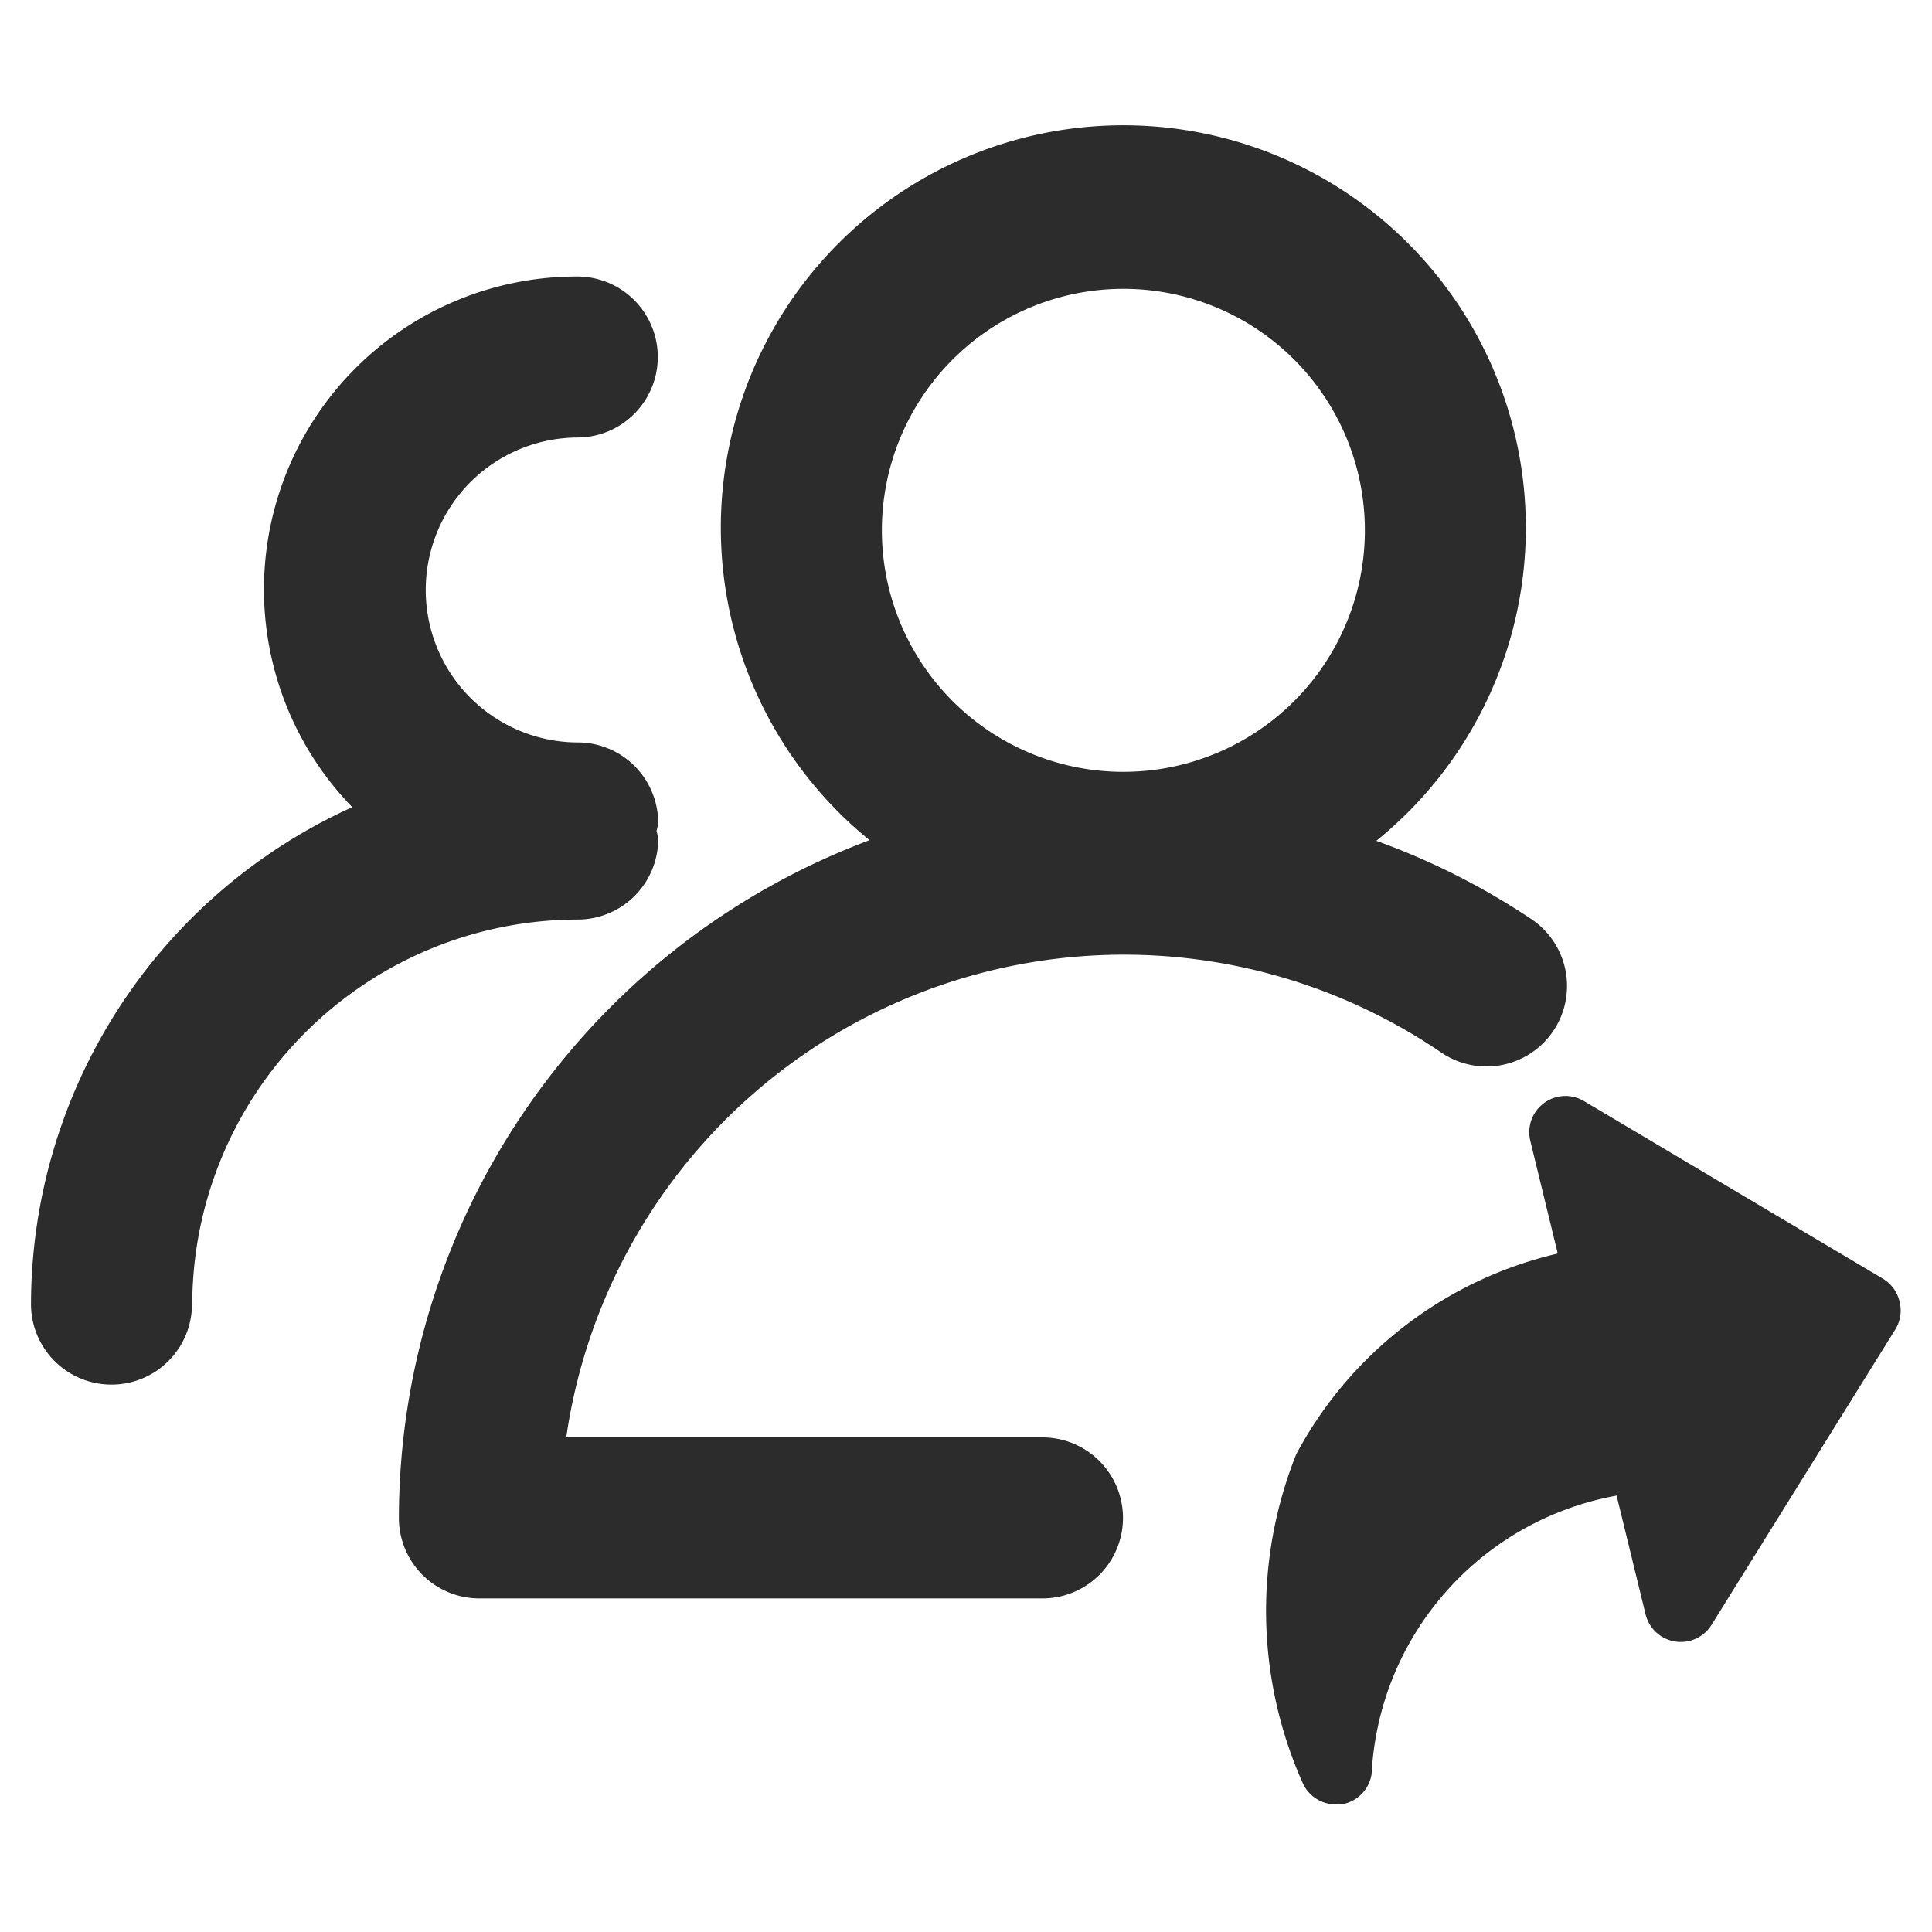 <?xml version="1.0" standalone="no"?><!DOCTYPE svg PUBLIC "-//W3C//DTD SVG 1.1//EN" "http://www.w3.org/Graphics/SVG/1.1/DTD/svg11.dtd"><svg class="icon" width="200px" height="200.00px" viewBox="0 0 1024 1024" version="1.1" xmlns="http://www.w3.org/2000/svg"><path fill="#2c2c2c" d="M460.885 445.312a384.256 384.256 0 0 0-249.472 359.211 42.667 42.667 0 0 0 42.667 42.667h298.667a42.667 42.667 0 0 0 0-85.333H300.117a298.667 298.667 0 0 1 462.976-204.544 42.667 42.667 0 1 0 48-70.528 379.093 379.093 0 0 0-81.621-41.131 213.333 213.333 0 1 0-268.587-0.341z m134.528-292.224a128 128 0 1 1-128 128 128 128 0 0 1 128-128zM101.888 691.669a204.501 204.501 0 0 1 204.288-204.288 42.667 42.667 0 0 0 42.667-42.667 32.597 32.597 0 0 0-0.853-4.267 35.883 35.883 0 0 0 0.853-4.267 42.667 42.667 0 0 0-42.667-42.667 80.811 80.811 0 0 1 0-161.621 42.667 42.667 0 0 0 0-85.333 165.803 165.803 0 0 0-119.467 281.259 289.749 289.749 0 0 0-170.283 263.595 42.667 42.667 0 0 0 85.333 0zM998.016 677.76l-158.464-94.165a19.2 19.2 0 0 0-28.459 21.077l14.549 59.733a211.243 211.243 0 0 0-138.624 106.411 223.744 223.744 0 0 0 3.584 174.507 19.2 19.2 0 0 0 17.365 11.051 16.469 16.469 0 0 0 2.859 0 19.157 19.157 0 0 0 16.171-16.299 158.123 158.123 0 0 1 129.835-147.371l15.36 62.933a19.2 19.2 0 0 0 34.944 5.589l97.365-156.501a18.987 18.987 0 0 0 2.347-14.635 19.243 19.243 0 0 0-8.832-12.331z" /></svg>